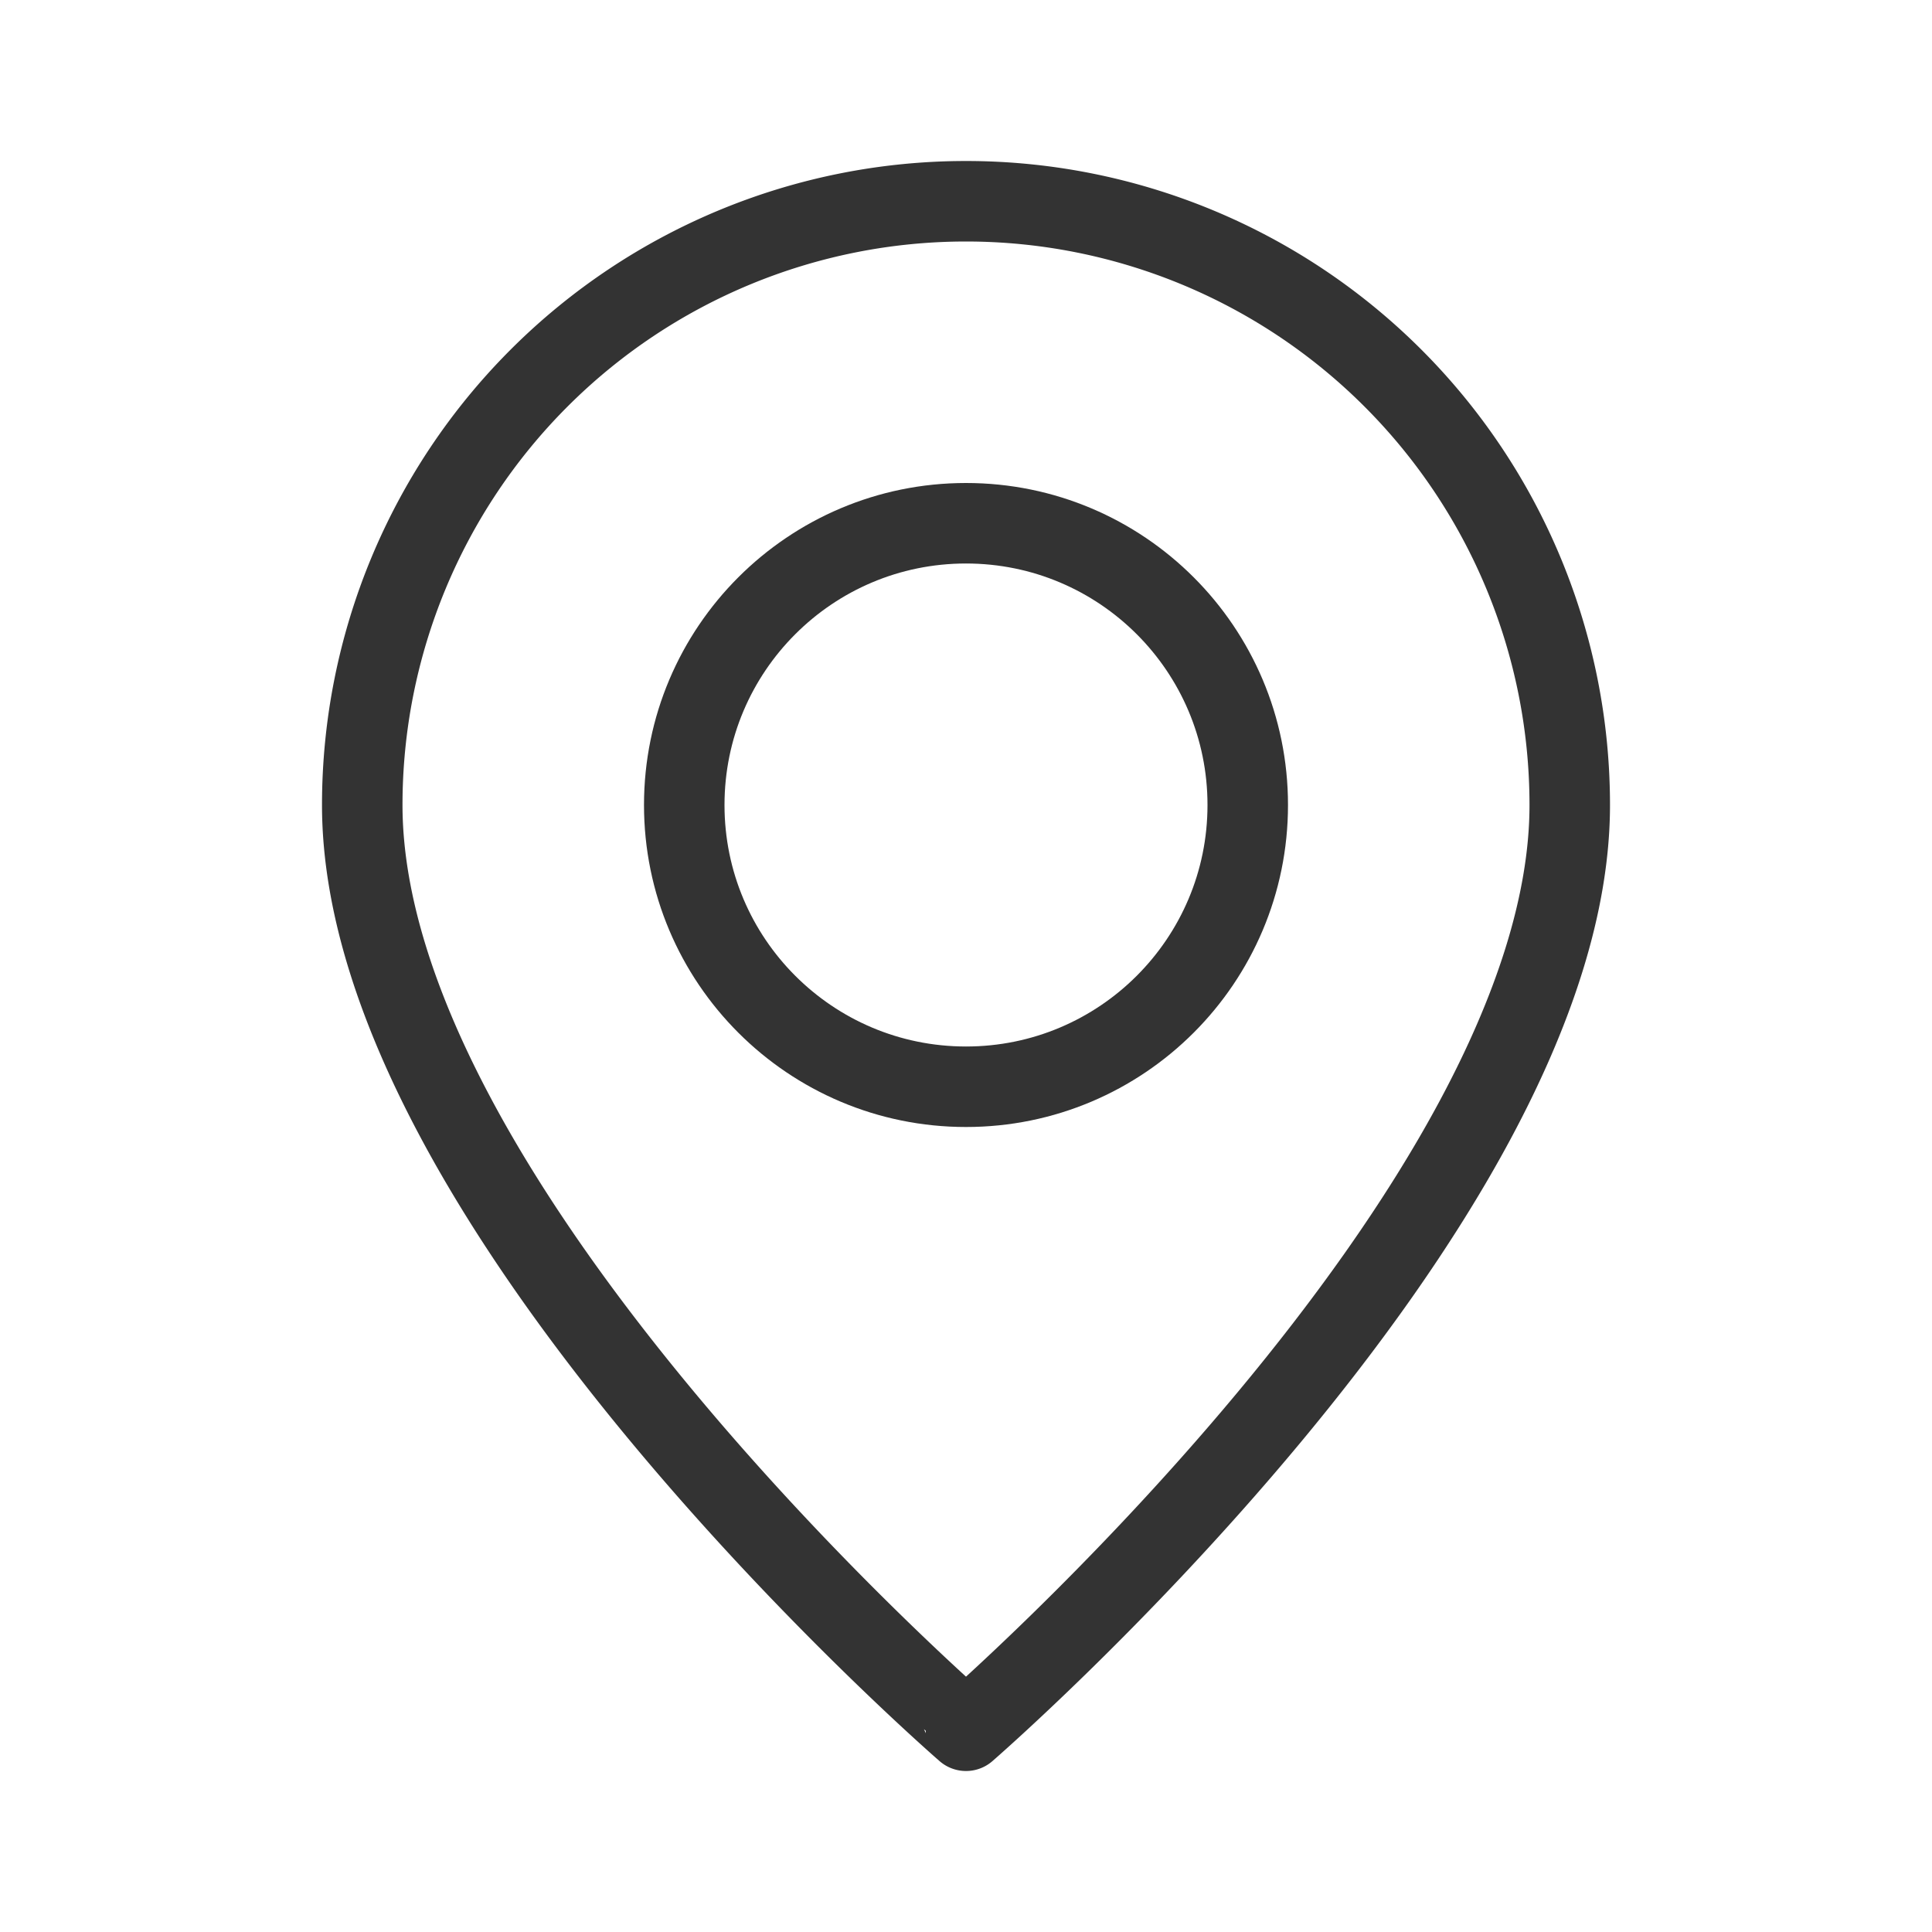 <svg id="de46202d-1a99-4b74-a8ba-0a492ab60aa1" data-name="ICON" xmlns="http://www.w3.org/2000/svg" width="192" height="192" viewBox="0 0 192 192"><title>tracker</title><rect width="192" height="192" fill="none"/><circle id="27f17df1-fdb6-49a1-8dba-c2cf6126d576" data-name="circle" cx="96" cy="80" r="28" fill="none" stroke="#333" stroke-linecap="round" stroke-miterlimit="10" stroke-width="8"/><path d="M156,80c0,40-60,92-60,92S36,120,36,80a60,60,0,0,1,120,0Z" transform="translate(0)" fill="none" stroke="#333" stroke-linecap="round" stroke-linejoin="round" stroke-width="8"/></svg>